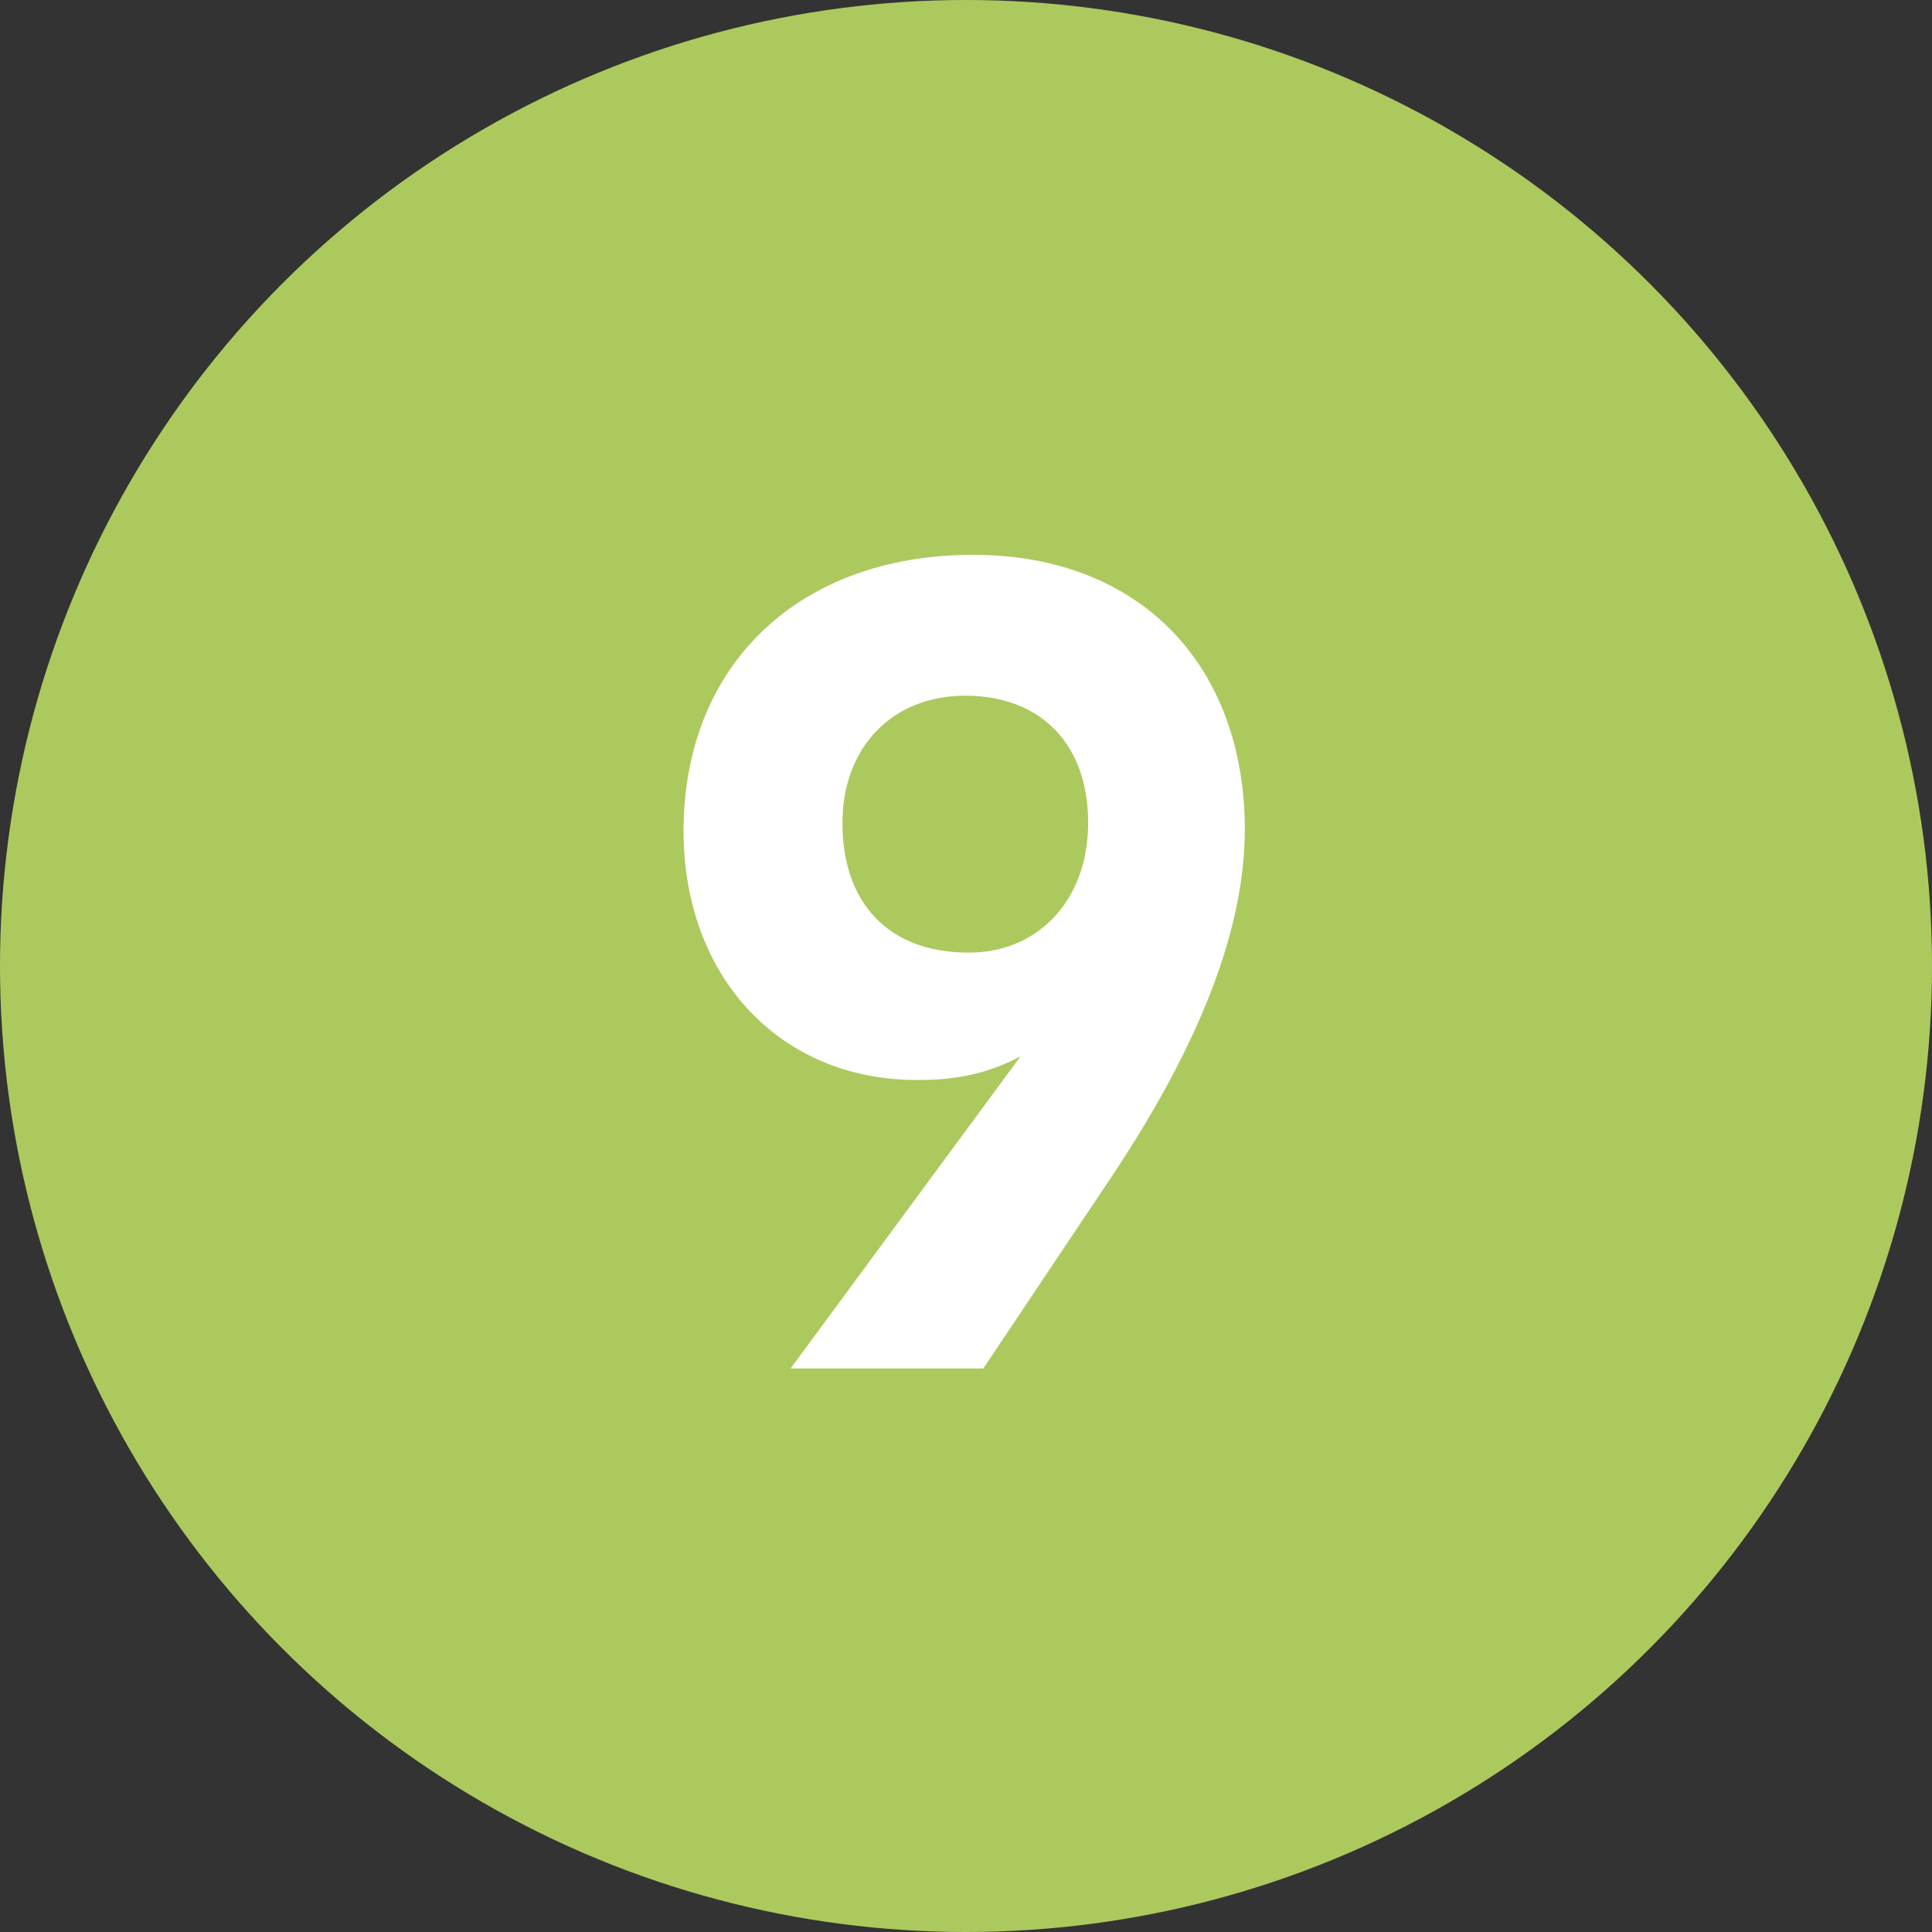 <?xml version="1.0" encoding="UTF-8"?>
<svg width="48px" height="48px" viewBox="0 0 48 48" version="1.1" xmlns="http://www.w3.org/2000/svg" xmlns:xlink="http://www.w3.org/1999/xlink">
    <rect x="0" y="0" width="48" height="48" fill="#333333" stroke="none"/>
    <!-- Generator: Sketch 53.2 (72643) - https://sketchapp.com -->
    <title>no9</title>
    <desc>Created with Sketch.</desc>
    <g id="Page-1" stroke="none" stroke-width="1" fill="none" fill-rule="evenodd">
        <g id="no9">
            <circle id="Oval-3" fill="#ACC95E" cx="24" cy="24" r="24"></circle>
            <path d="M19.642,34 L25.355,26.244 C24.459,26.72 23.646,26.832 22.779,26.832 C19.363,26.832 16.983,24.256 16.983,20.644 C16.983,16.528 19.838,13.784 24.178,13.784 C28.323,13.784 30.927,16.528 30.927,20.616 C30.927,23.08 29.806,25.964 27.595,29.268 L24.43,34 L19.642,34 Z M24.067,23.668 C25.831,23.668 27.035,22.324 27.035,20.448 C27.035,18.46 25.831,17.284 23.983,17.284 C22.163,17.284 20.93,18.572 20.93,20.448 C20.93,22.408 22.05,23.668 24.067,23.668 Z" id="9" fill="#FFFFFF" fill-rule="nonzero"></path>
        </g>
    </g>
</svg>